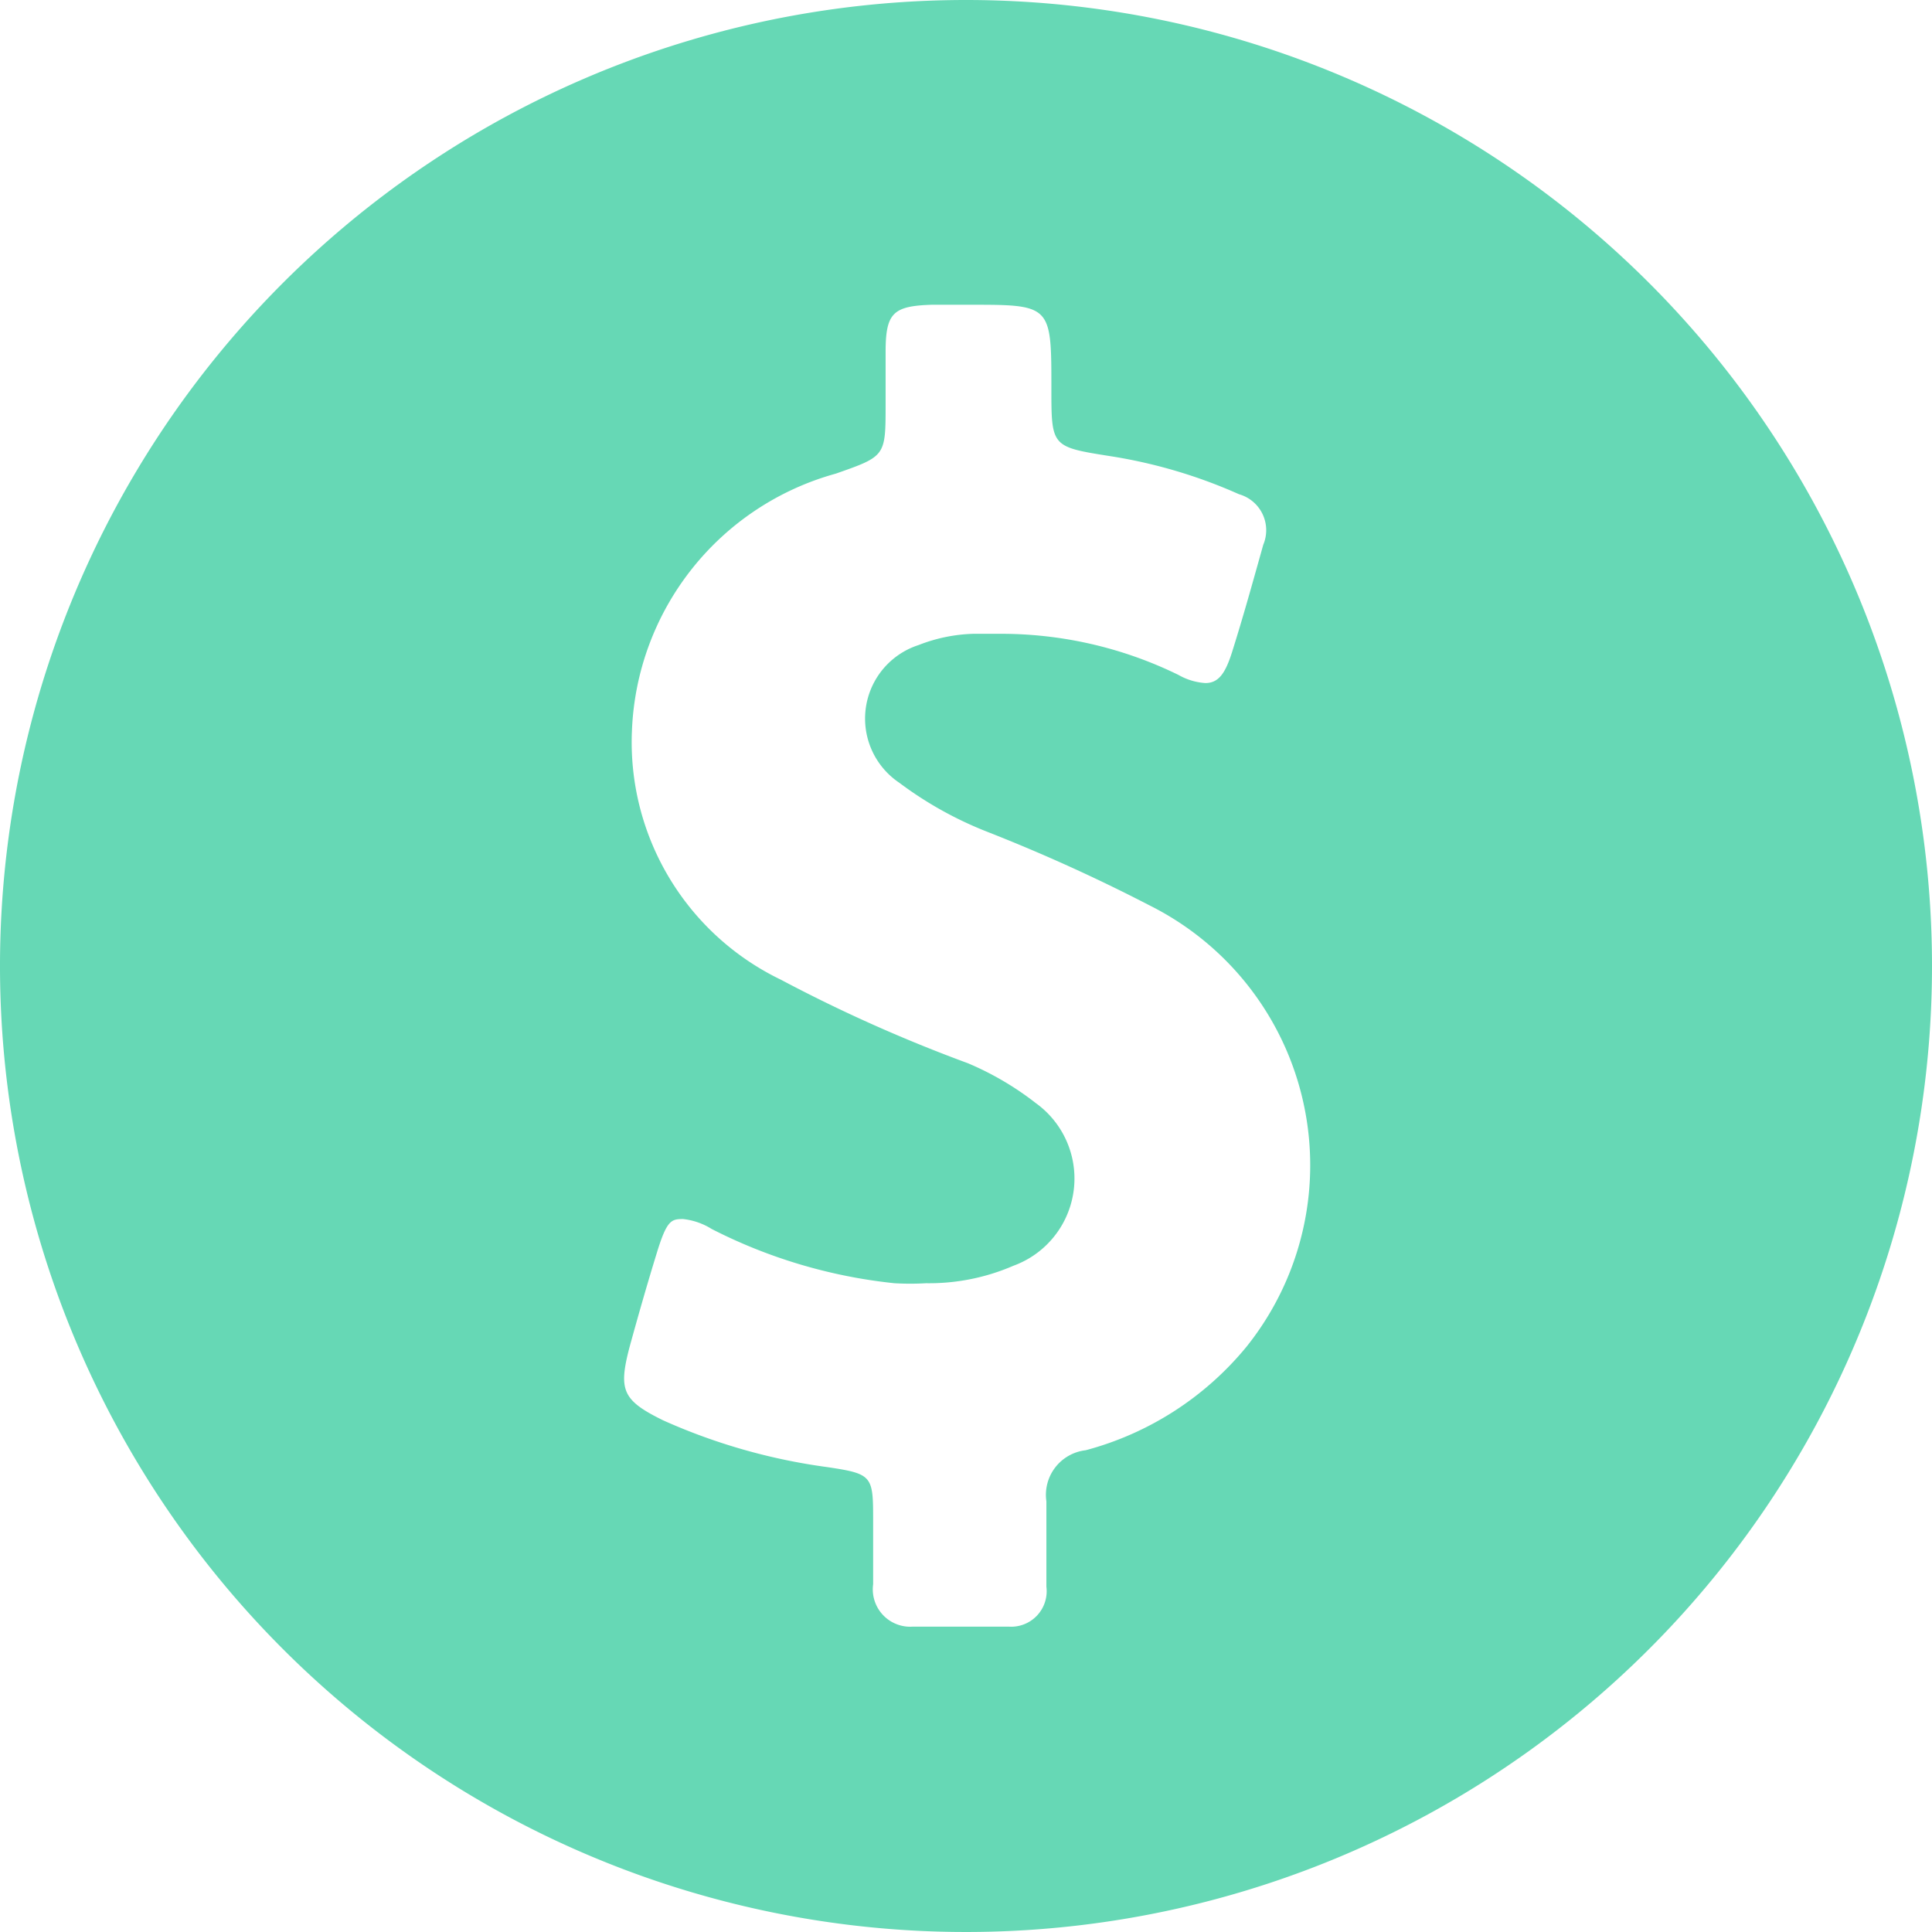 <svg xmlns="http://www.w3.org/2000/svg" viewBox="0 0 31 31"><defs><style>.cls-1{fill:#66d8b5;}</style></defs><g id="Layer_2" data-name="Layer 2"><g id="Content"><path class="cls-1" d="M15.5,0A15.5,15.5,0,1,0,31,15.5,15.5,15.5,0,0,0,15.5,0ZM20,21.61a5,5,0,0,1-2.58,1.66.72.72,0,0,0-.63.82c0,.46,0,.91,0,1.37a.57.57,0,0,1-.61.64H14.65a.6.6,0,0,1-.64-.68v-1c0-.74,0-.77-.74-.88a9.55,9.55,0,0,1-2.63-.75c-.65-.32-.72-.48-.54-1.17.14-.51.28-1,.44-1.52s.23-.54.42-.54a1.09,1.09,0,0,1,.46.16,8.34,8.34,0,0,0,2.93.87,4.36,4.36,0,0,0,.51,0,3.4,3.4,0,0,0,1.4-.28,1.49,1.49,0,0,0,.36-2.61,4.8,4.8,0,0,0-1.09-.64,24.33,24.33,0,0,1-3-1.34,4.23,4.23,0,0,1-2.39-4A4.46,4.46,0,0,1,13.41,7.6c.8-.28.8-.28.8-1.11,0-.28,0-.56,0-.84,0-.63.12-.74.74-.76h.73c1.19,0,1.19.05,1.19,1.34,0,.94,0,.94.95,1.09a8.15,8.15,0,0,1,2.06.61.6.6,0,0,1,.39.81c-.16.57-.32,1.15-.5,1.72-.11.35-.22.5-.43.5a1,1,0,0,1-.43-.13A6.47,6.47,0,0,0,16,10.17h-.39a2.6,2.6,0,0,0-.87.18,1.24,1.24,0,0,0-.31,2.21,6,6,0,0,0,1.42.79,27.61,27.61,0,0,1,2.6,1.18A4.66,4.66,0,0,1,20,21.61Z"/></g></g></svg>